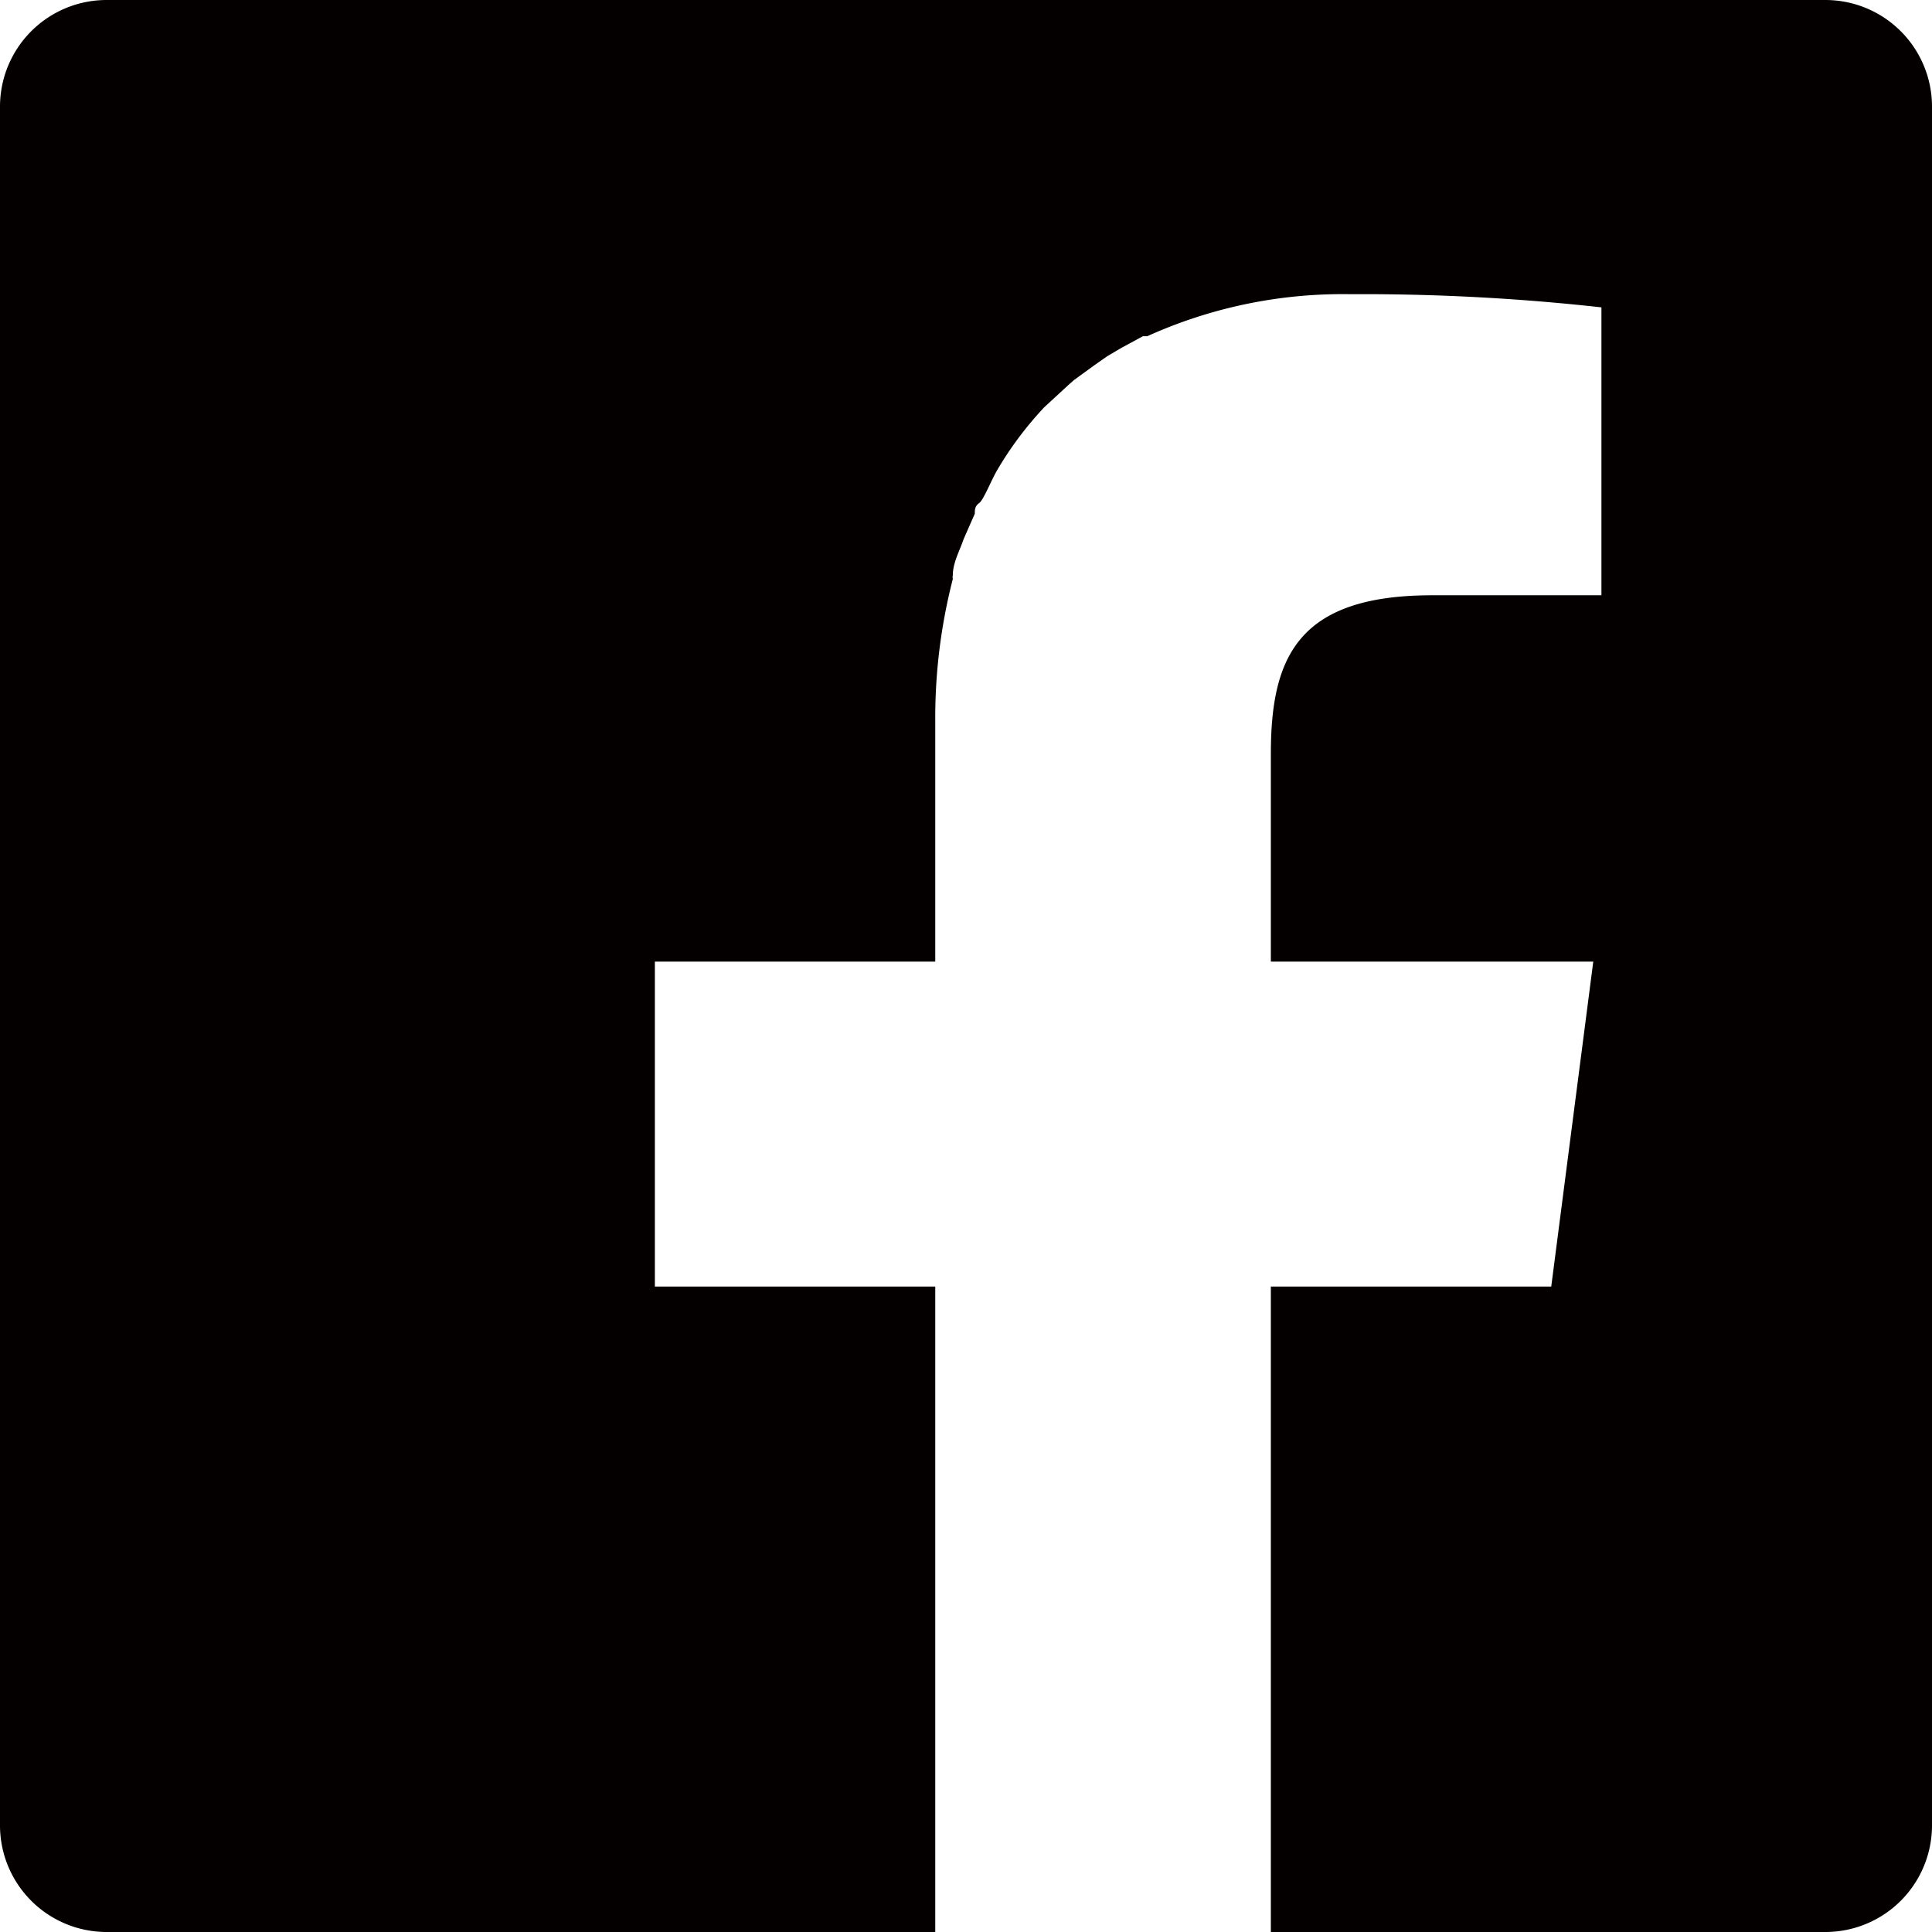 <svg xmlns="http://www.w3.org/2000/svg" viewBox="0 0 30.8 30.8"><defs><style>.cls-1{fill:#040000;}</style></defs><g id="レイヤー_2" data-name="レイヤー 2"><g id="レイヤー_1-2" data-name="レイヤー 1"><path class="cls-1" d="M29.1,0H1.7A1.7,1.7,0,0,0,0,1.7V29.1a1.7,1.7,0,0,0,1.7,1.7H14.91V20.51H10.44V15.33h4.47V11.5a8.87,8.87,0,0,1,.28-2.27.14.14,0,0,1,0-.06c0-.2.11-.39.17-.57l.18-.41c0-.06,0-.12.07-.17s.19-.36.29-.53v0a5.57,5.57,0,0,1,.75-1l0,0,.38-.35.09-.08.33-.24.2-.14.22-.13.35-.19.07,0a7.56,7.56,0,0,1,3.24-.67,34.48,34.48,0,0,1,4,.21V9.49H22.83c-2.15,0-2.57,1-2.57,2.53v3.31H25.4l-.67,5.18H20.26V30.8H29.1a1.7,1.7,0,0,0,1.7-1.7V1.7A1.7,1.7,0,0,0,29.1,0Z"/></g></g></svg>